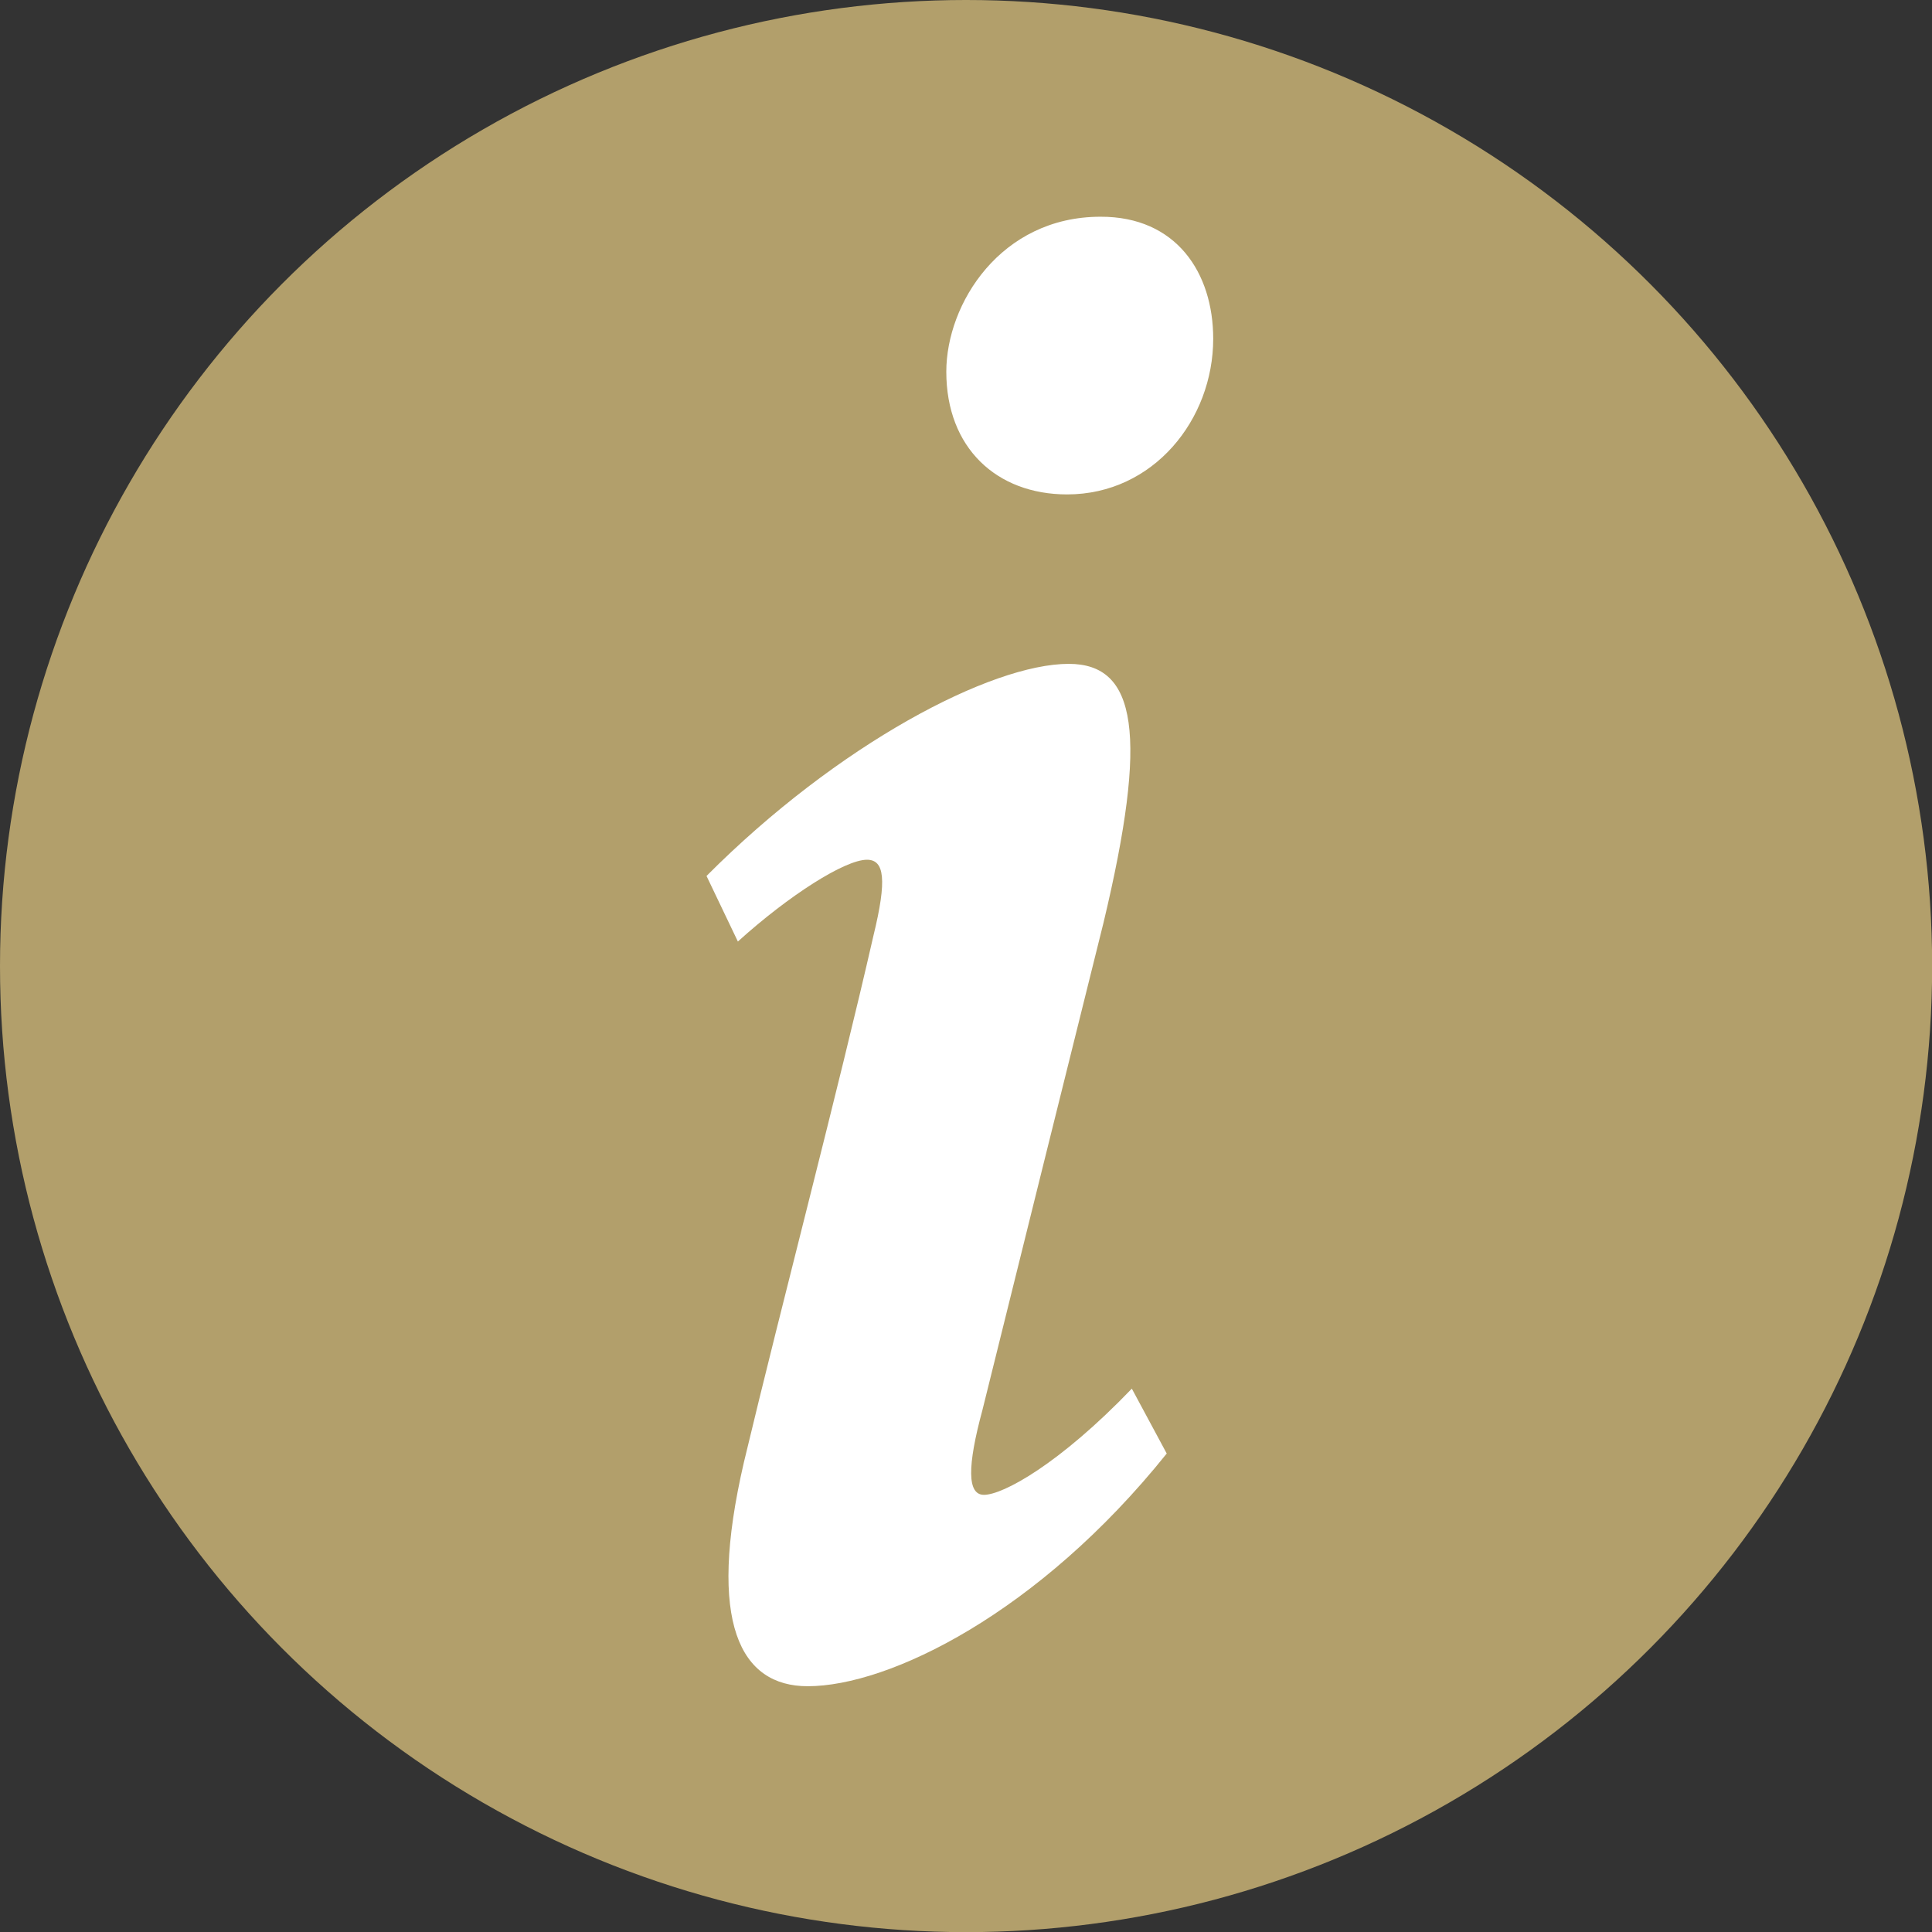 <svg id="Layer_1" data-name="Layer 1" xmlns="http://www.w3.org/2000/svg" viewBox="0 0 141.73 141.73"><rect x="0" y="0" width="141.73" height="141.73" fill="#333333" stroke="none"/><defs><style>.cls-1{fill:#b29f6b;}.cls-2{fill:#fff;}</style></defs><circle class="cls-1" cx="70.87" cy="70.87" r="70.87"/><path class="cls-2" d="M85.59,106.63c-9.4,11.72-20.37,17.07-26.34,17.07-4.92,0-7.42-4.6-4.68-16.42,2.89-12.08,6.87-27.1,9.51-38.66,1-4.1.8-5.55-.48-5.55-1.61,0-5.7,2.59-9.47,6l-2.3-4.81C61.48,54.57,72.73,48.7,78.4,48.7c5,0,5.86,5.16,2.55,19-2.64,10.58-6.29,25.3-8.88,35.74-1.12,4.14-1.12,6.22.11,6.22,1.4,0,5.53-2.25,10.85-7.79ZM89,24.85c0,5.92-4.38,11.42-10.72,11.42-5.17,0-8.86-3.42-8.86-9,0-5,4-11.37,11.31-11.37C86.28,15.88,89,20,89,24.85Z"/></svg>
